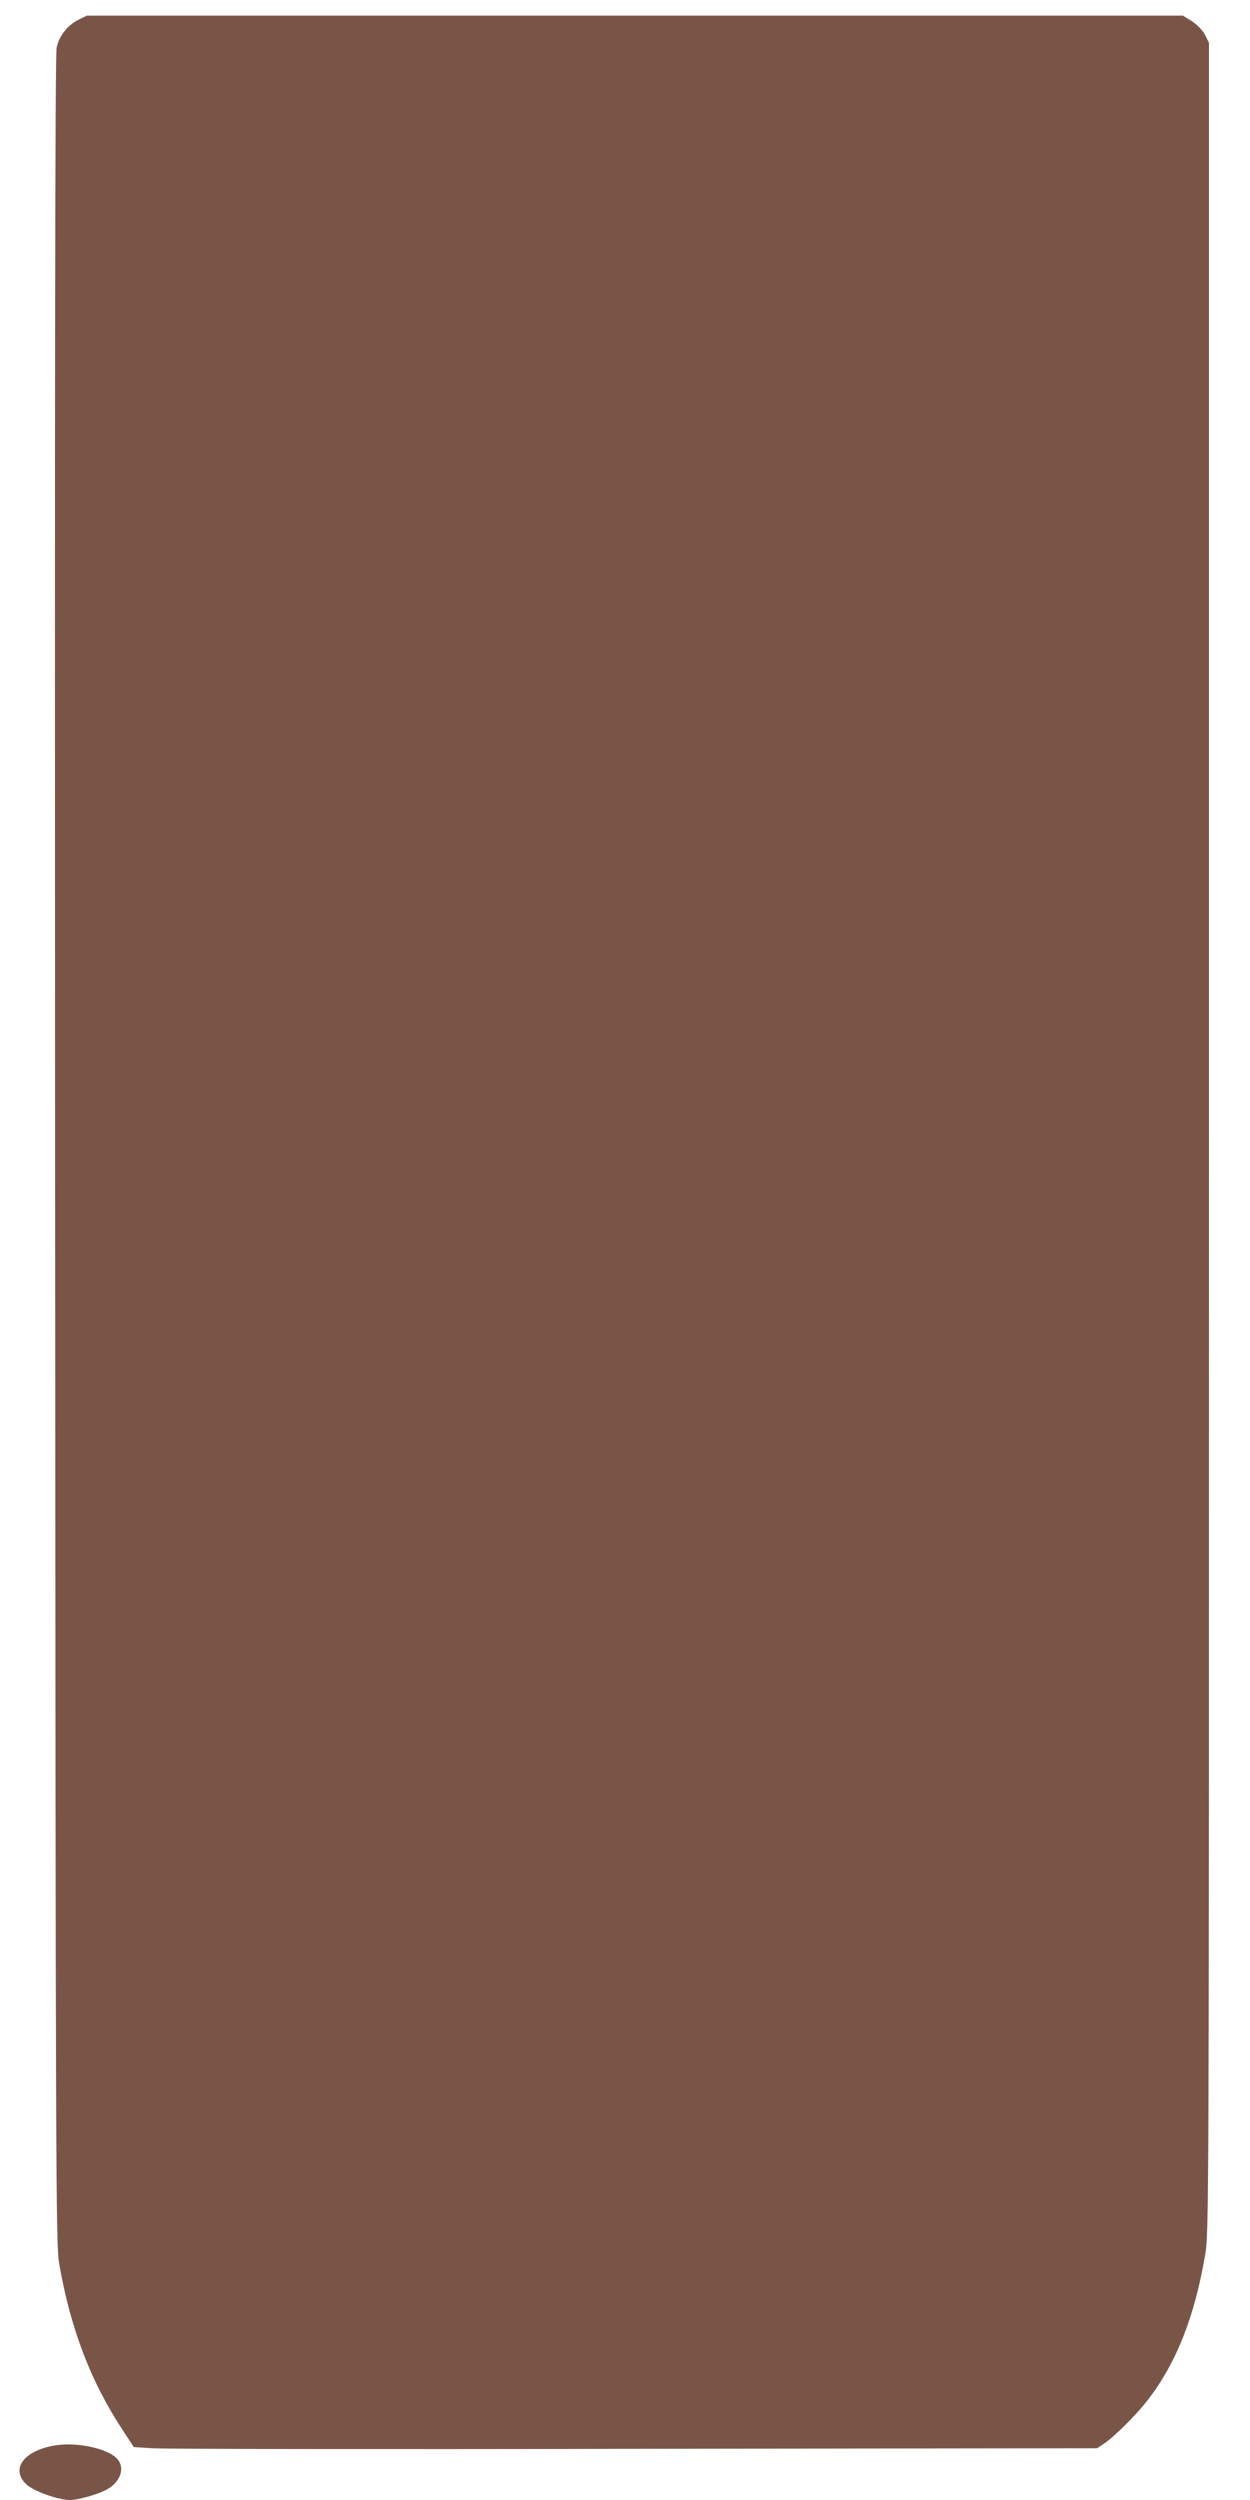 <?xml version="1.0" standalone="no"?>
<!DOCTYPE svg PUBLIC "-//W3C//DTD SVG 20010904//EN"
 "http://www.w3.org/TR/2001/REC-SVG-20010904/DTD/svg10.dtd">
<svg version="1.0" xmlns="http://www.w3.org/2000/svg"
 width="640pt" height="1280pt" viewBox="0 0 640 1280"
 preserveAspectRatio="xMidYMid meet">
<g transform="translate(0,1280) scale(0.1,-0.1)"
fill="#795548" stroke="none">
<path d="M402 12699 c-57 -29 -99 -82 -112 -143 -8 -36 -10 -1659 -8 -5646 3
-5333 4 -5600 21 -5700 57 -329 160 -601 325 -852 l57 -87 92 -6 c51 -4 1161
-6 2466 -3 l2374 3 39 26 c52 35 173 156 229 232 141 187 232 420 285 730 20
118 20 148 20 5723 l0 5605 -20 40 c-13 24 -39 51 -67 70 l-47 29 -2805 0
-2806 0 -43 -21z"/>
<path d="M285 280 c-161 -25 -233 -120 -151 -199 36 -35 163 -81 224 -81 41 0
134 26 184 51 76 39 102 116 55 163 -51 51 -203 83 -312 66z"/>
</g>
</svg>
